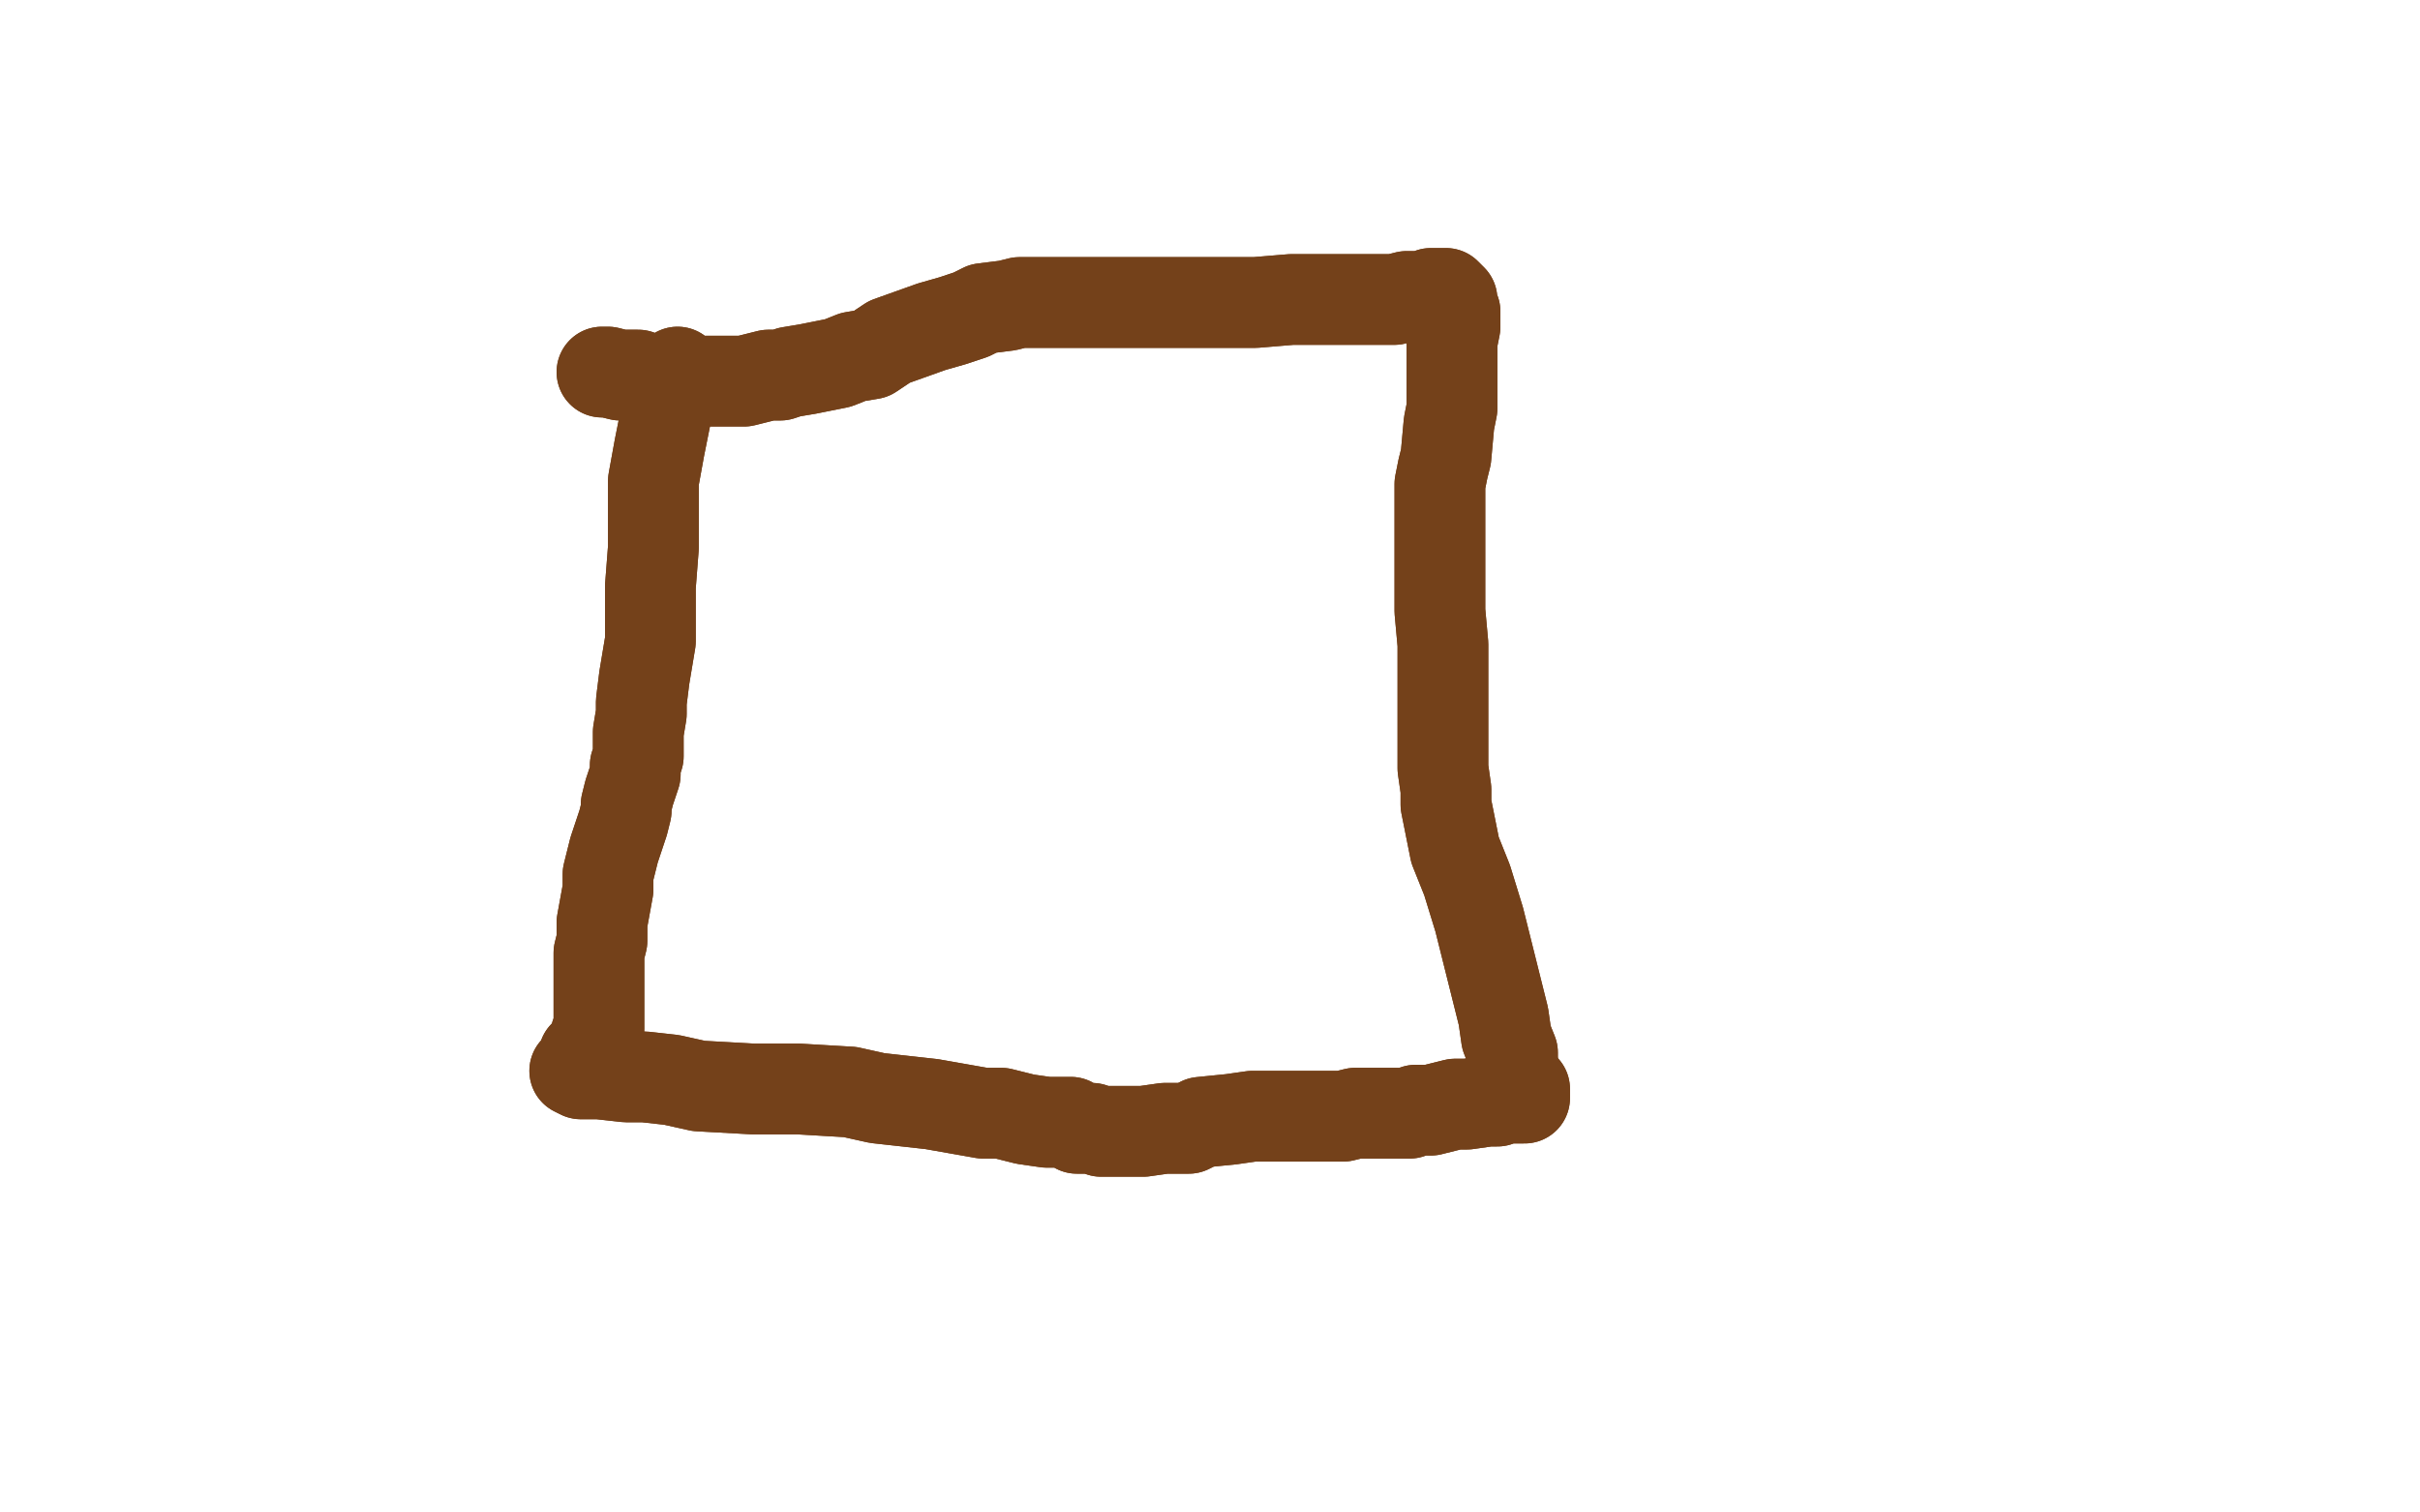 <?xml version="1.0" standalone="no"?>
<!DOCTYPE svg PUBLIC "-//W3C//DTD SVG 1.1//EN"
"http://www.w3.org/Graphics/SVG/1.1/DTD/svg11.dtd">

<svg width="800" height="500" version="1.1" xmlns="http://www.w3.org/2000/svg" xmlns:xlink="http://www.w3.org/1999/xlink" style="stroke-antialiasing: false"><desc>This SVG has been created on https://colorillo.com/</desc><rect x='0' y='0' width='800' height='500' style='fill: rgb(255,255,255); stroke-width:0' /><polyline points="224,123 224,123 224,123 222,130 221,134 220,138 219,143 218,148 216,159 216,167 216,173 216,181 215,194 215,201 215,206 215,212 213,224 212,232 212,236 211,242 211,250 210,253 210,256 208,262 207,266 207,268 206,272 203,281 202,285 201,289 201,294 199,305 199,311 198,315 198,318 198,326 198,328 198,330 198,334 198,335 198,336 198,337 198,339 198,340 197,342 197,344 196,346 196,347 195,348 193,349 192,352 191,353 191,354 190,354 192,355 196,355 198,355 207,356 213,356 222,357 231,359 249,360 257,360 264,360 281,361 290,363 299,364 308,365 325,368 331,368 339,370 346,371 354,371 356,373 361,373 364,374 372,374 374,374 378,374 385,373 388,373 393,373 397,371 407,370 414,369 420,369 426,369 433,369 435,369 436,369 440,369 444,369 448,368 454,368 460,368 464,368 466,368 468,367 473,367 477,366 481,365 485,365 492,364 495,364 497,363 500,363 501,363 502,363 504,363 504,361 504,360 502,358 500,352 500,348 498,343 497,336 492,316 489,304 485,291 481,281 478,266 478,261 477,254 477,235 477,226 477,217 477,213 476,202 476,199 476,195 476,193 476,188 476,182 476,176 476,165 476,160 477,155 478,151 479,140 480,135 480,131 480,128 480,124 480,123 480,122 480,121 480,118 480,116 480,113 481,108 481,106 481,103 480,102 480,99 479,98 478,97 477,97 476,97 475,97 473,97 473,98 471,98 470,98 468,98 465,98 461,99 451,99 427,99 415,100 403,100 376,100 365,100 357,100 351,100 342,100 337,100 333,101 325,102 321,104 315,106 308,108 294,113 288,117 282,118 277,120 267,122 261,123 258,124 254,124 246,126 240,126 234,126 229,126 221,126 219,126 217,126 213,126 211,124 208,124 205,124 201,123 200,123 199,123" style="fill: none; stroke: #74411a; stroke-width: 30; stroke-linejoin: round; stroke-linecap: round; stroke-antialiasing: false; stroke-antialias: 0; opacity: 1.0"/>
<polyline points="224,123 224,123 222,130 221,134 220,138 219,143 218,148 216,159 216,167 216,173 216,181 215,194 215,201 215,206 215,212 213,224 212,232 212,236 211,242 211,250 210,253 210,256 208,262 207,266 207,268 206,272 203,281 202,285 201,289 201,294 199,305 199,311 198,315 198,318 198,326 198,328 198,330 198,334 198,335 198,336 198,337 198,339 198,340 197,342 197,344 196,346 196,347 195,348 193,349 192,352 191,353 191,354 190,354 192,355 196,355 198,355 207,356 213,356 222,357 231,359 249,360 257,360 264,360 281,361 290,363 299,364 308,365 325,368 331,368 339,370 346,371 354,371 356,373 361,373 364,374 372,374 374,374 378,374 385,373 388,373 393,373 397,371 407,370 414,369 420,369 426,369 433,369 435,369 436,369 440,369 444,369 448,368 454,368 460,368 464,368 466,368 468,367 473,367 477,366 481,365 485,365 492,364 495,364 497,363 500,363 501,363 502,363 504,363 504,361 504,360 502,358 500,352 500,348 498,343 497,336 492,316 489,304 485,291 481,281 478,266 478,261 477,254 477,235 477,226 477,217 477,213 476,202 476,199 476,195 476,193 476,188 476,182 476,176 476,165 476,160 477,155 478,151 479,140 480,135 480,131 480,128 480,124 480,123 480,122 480,121 480,118 480,116 480,113 481,108 481,106 481,103 480,102 480,99 479,98 478,97 477,97 476,97 475,97 473,97 473,98 471,98 470,98 468,98 465,98 461,99 451,99 427,99 415,100 403,100 376,100 365,100 357,100 351,100 342,100 337,100 333,101 325,102 321,104 315,106 308,108 294,113 288,117 282,118 277,120 267,122 261,123 258,124 254,124 246,126 240,126 234,126 229,126 221,126 219,126 217,126 213,126 211,124 208,124 205,124 201,123 200,123 199,123" style="fill: none; stroke: #74411a; stroke-width: 30; stroke-linejoin: round; stroke-linecap: round; stroke-antialiasing: false; stroke-antialias: 0; opacity: 1.0"/>
</svg>
